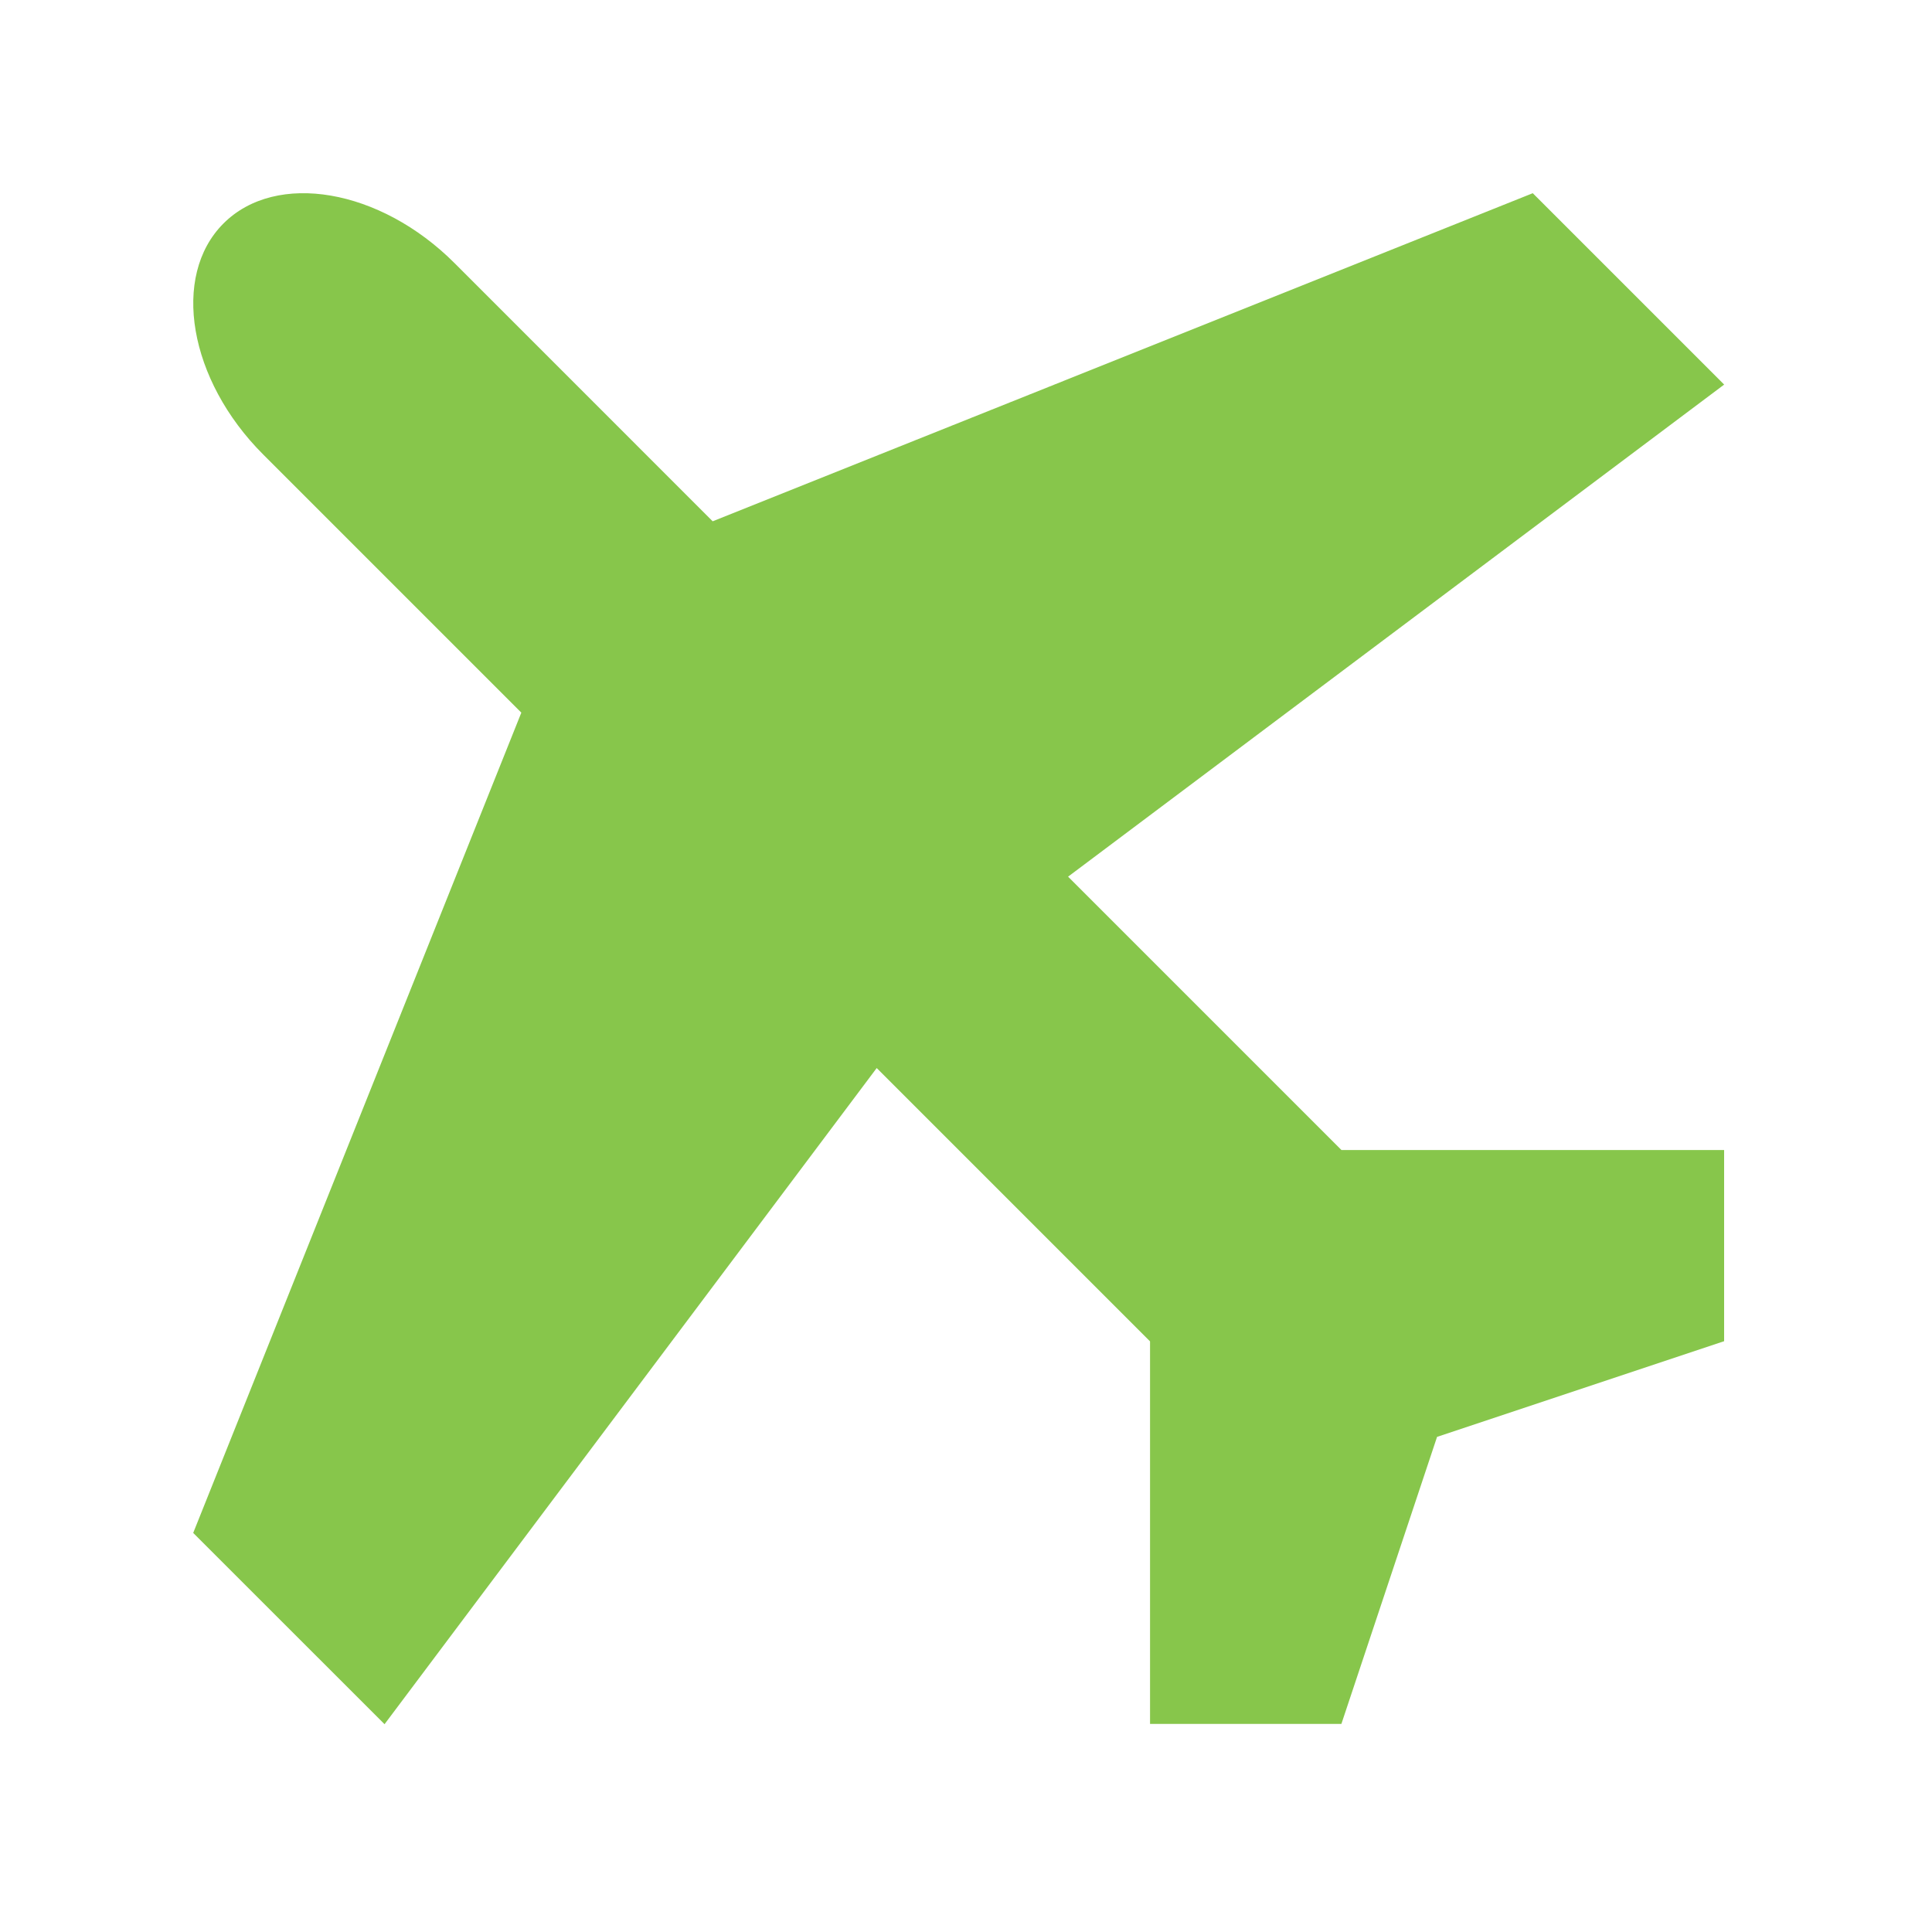 <svg xmlns="http://www.w3.org/2000/svg" xmlns:xlink="http://www.w3.org/1999/xlink" width="50" height="50" viewBox="0 0 50 50">
  <defs>
    <clipPath id="clip-path">
      <rect id="Retângulo_34" data-name="Retângulo 34" width="50" height="50" transform="translate(-1616 1063)" fill="#fff" stroke="#707070" stroke-width="1"/>
    </clipPath>
  </defs>
  <g id="viagem" transform="translate(1616 -1063)" clip-path="url(#clip-path)">
    <path id="Icon_metro-airplane" data-name="Icon metro-airplane" d="M32.287,26.69l-7.074-7.074L42.192,6.881,37.239,1.928,16.015,10.419,9.333,3.736C7.407,1.81,4.717,1.349,3.355,2.711s-.9,4.052,1.026,5.978l6.682,6.682L2.571,36.6,7.523,41.55,20.26,24.569l7.074,7.074v9.9h4.952l2.476-7.429,7.429-2.476V26.69h-9.9Z" transform="translate(-1613.571 1066.072)" fill="#87c64b"/>
  </g>
</svg>
